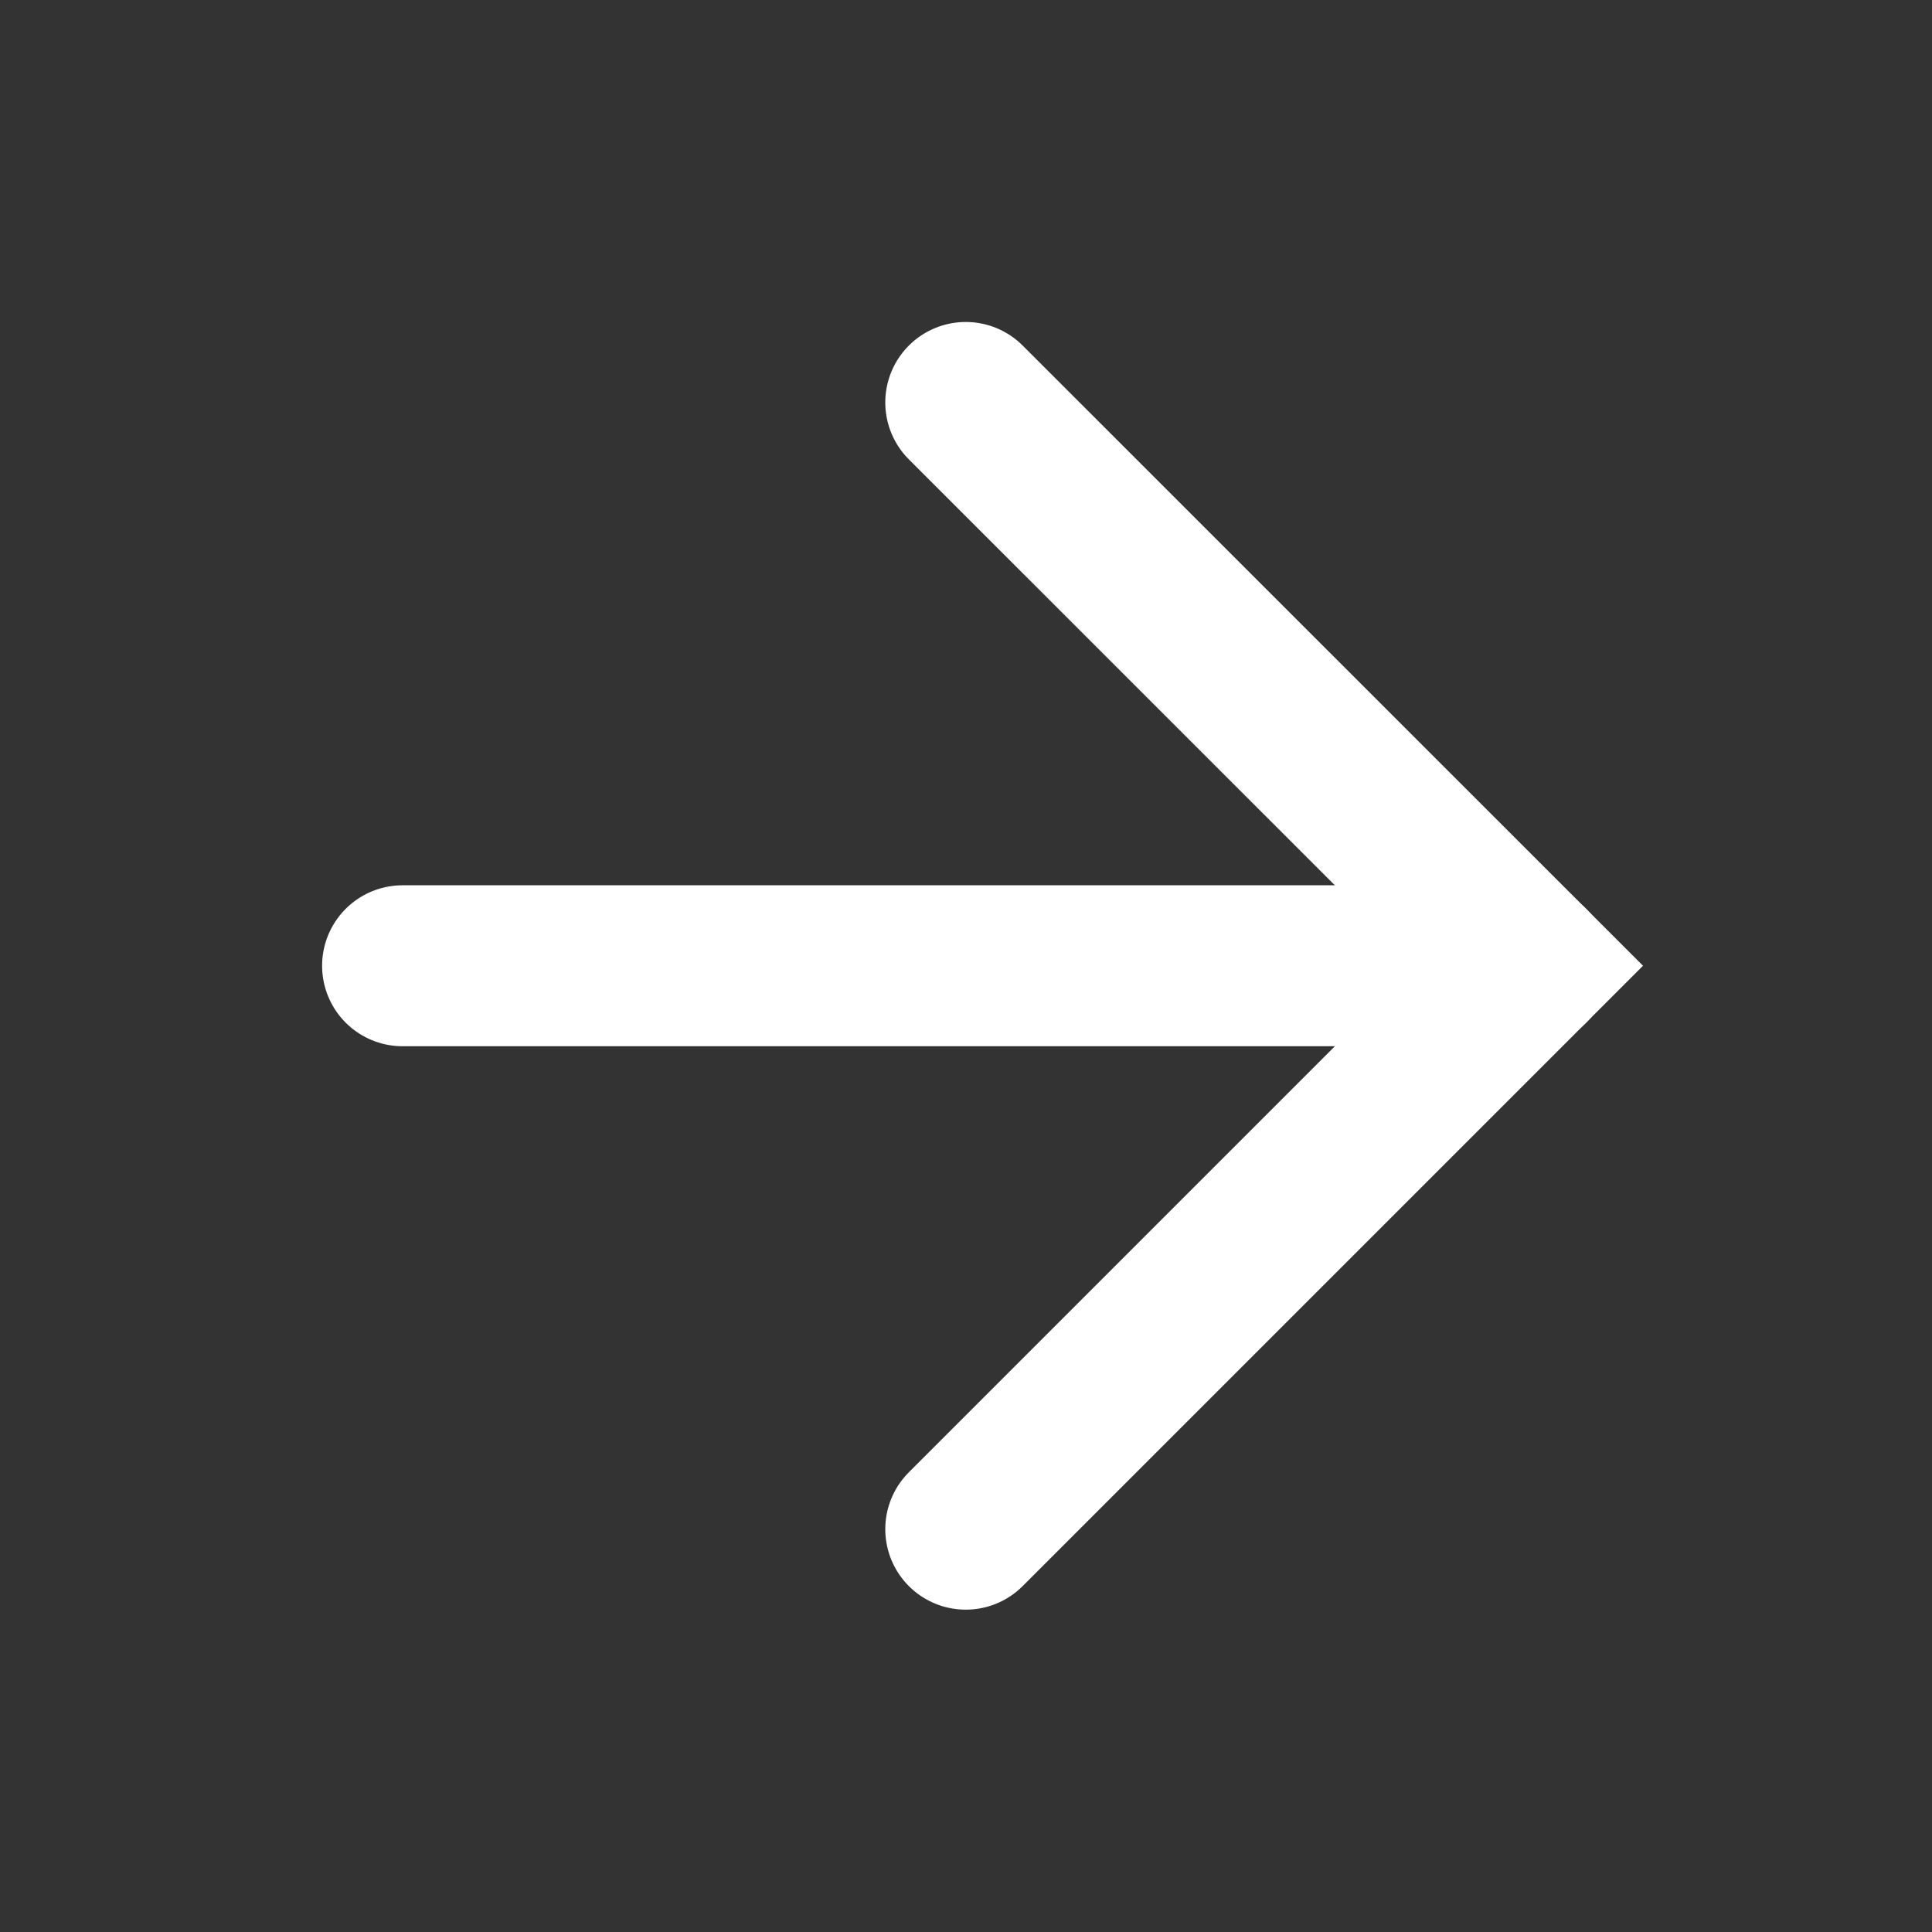 <?xml version="1.0" encoding="utf-8"?>
<svg xmlns="http://www.w3.org/2000/svg" fill="none" height="100%" overflow="visible" preserveAspectRatio="none" style="display: block;" viewBox="0 0 16 16" width="100%">
<rect x="0" y="0" width="16" height="16" fill="#333333" stroke="none"/>
<g id="Icon">
<path d="M3.334 7.998H12.665" id="Vector" stroke="white" stroke-linecap="round" stroke-width="1.333"/>
<path d="M7.998 3.333L12.664 7.998L7.998 12.664" id="Vector_2" stroke="white" stroke-linecap="round" stroke-width="1.333"/>
</g>
</svg>